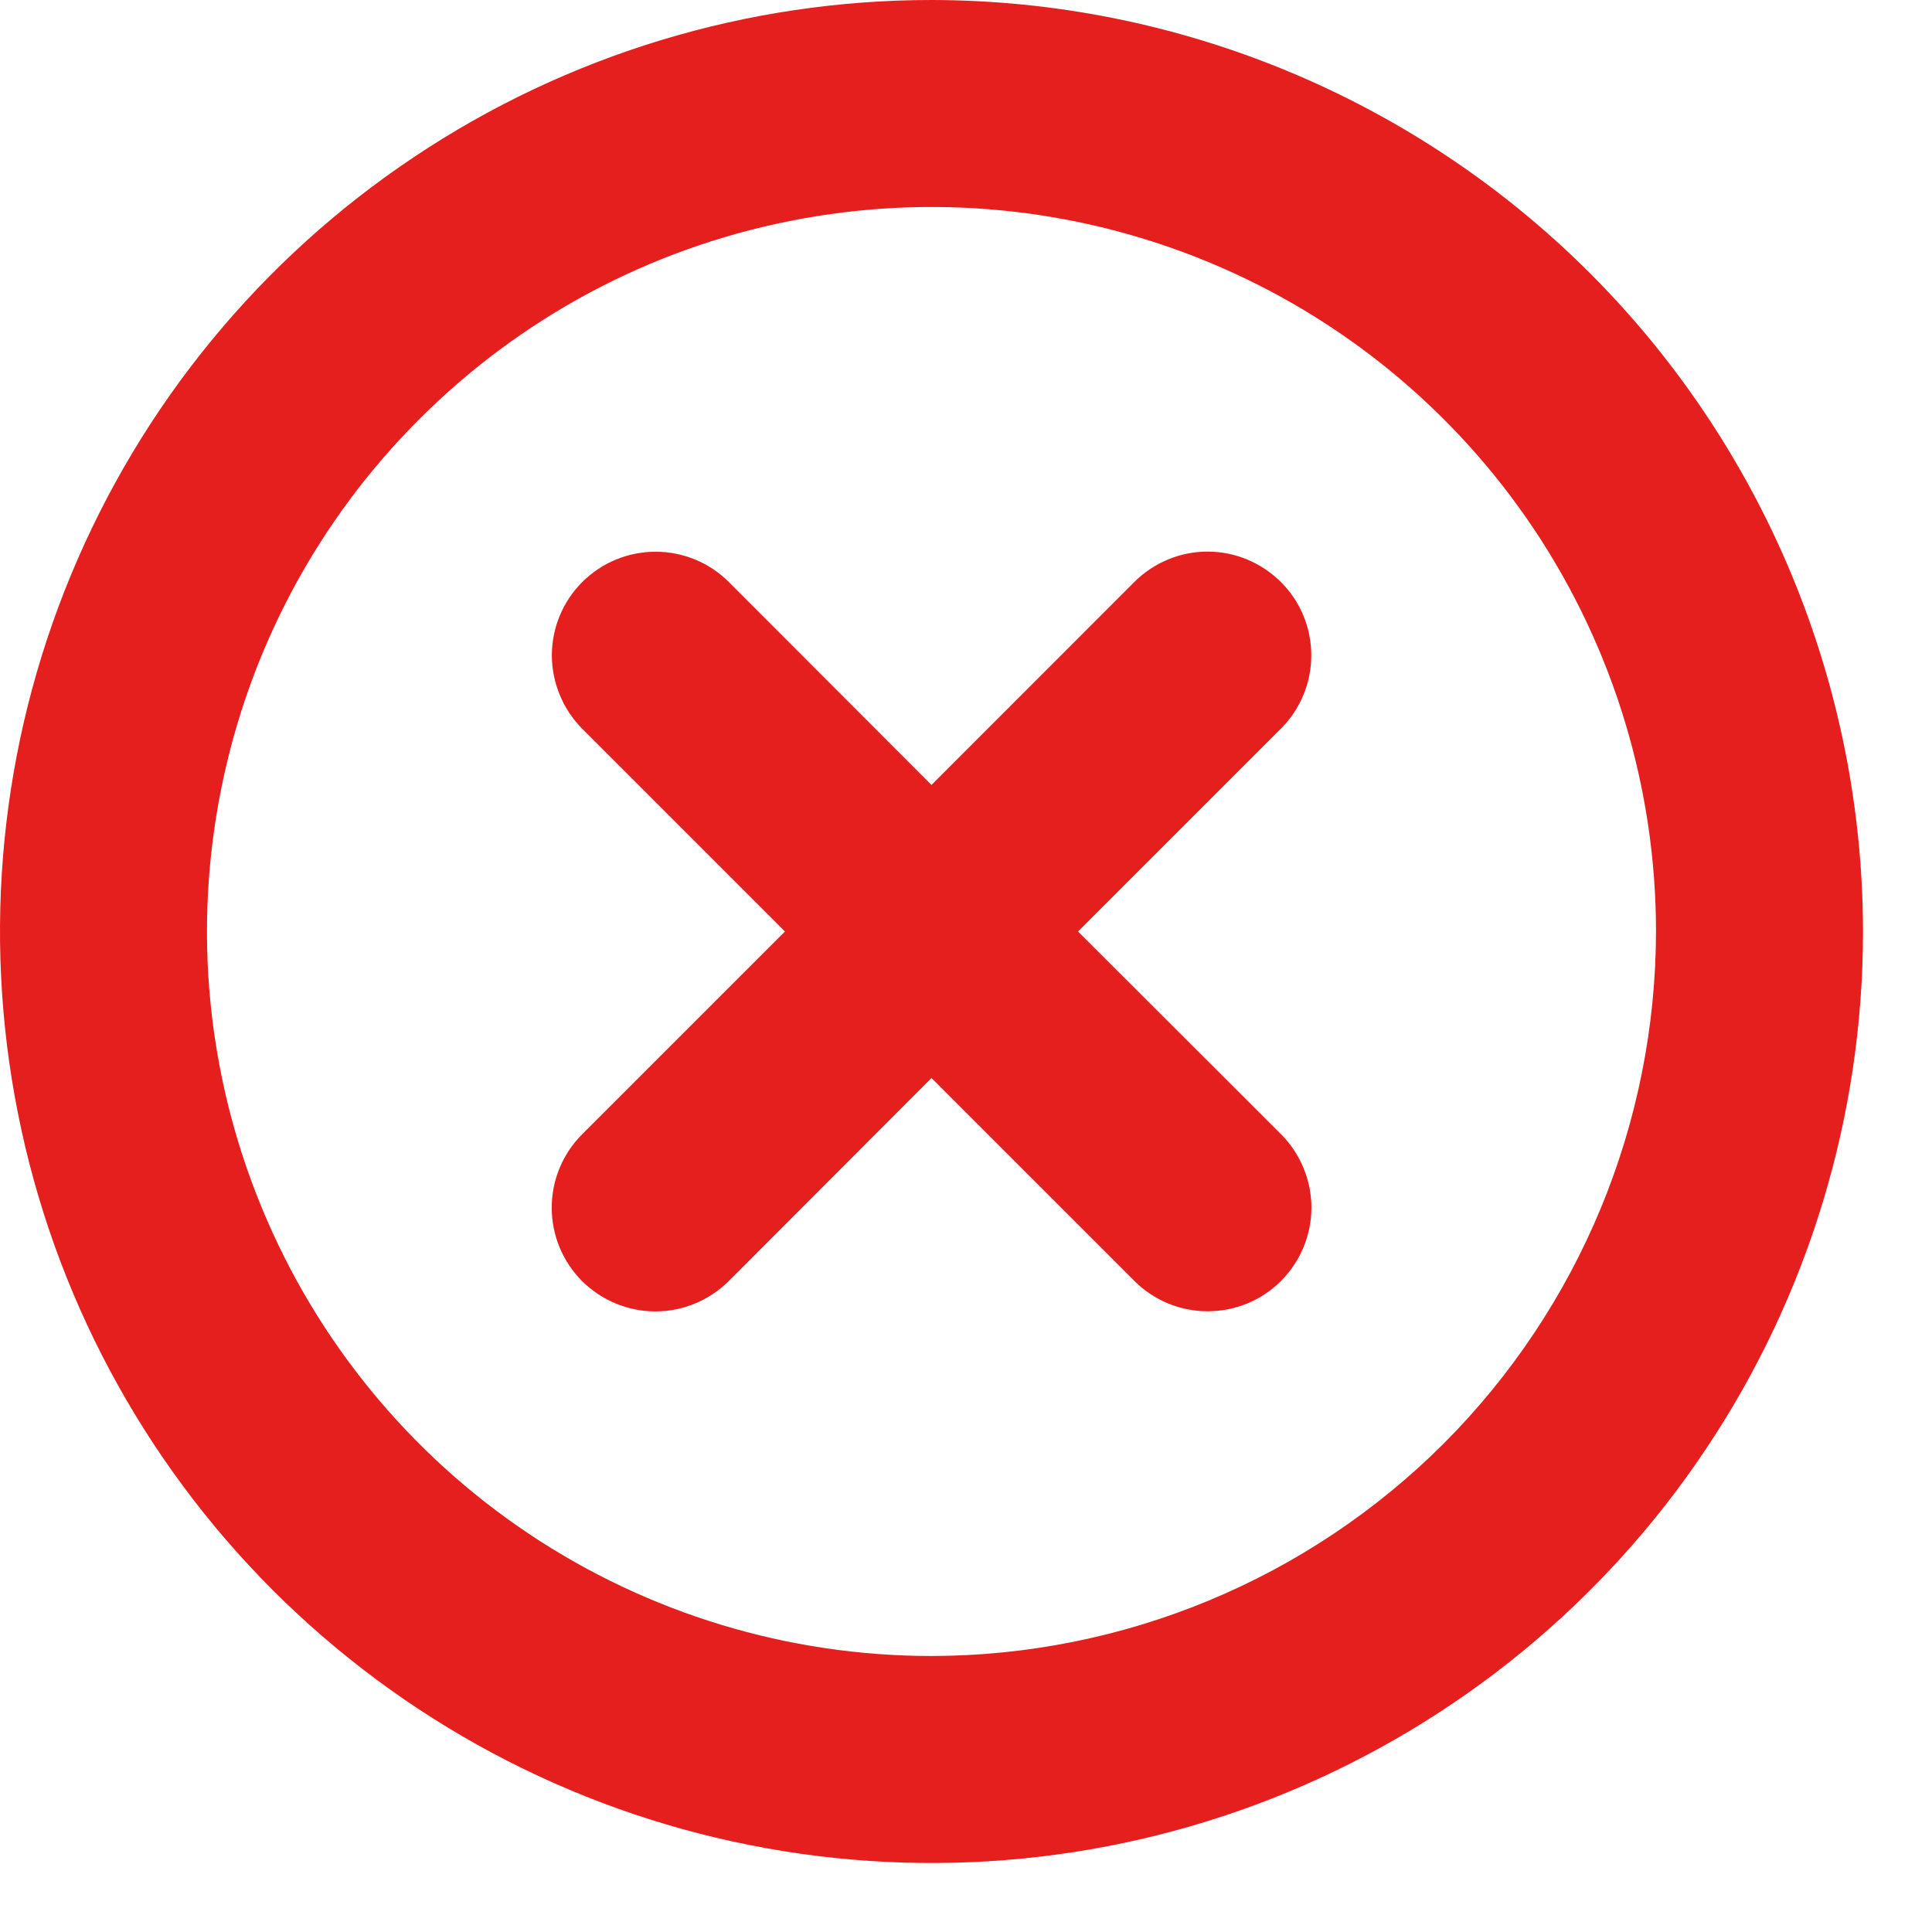 <svg width="14" height="14" viewBox="0 0 14 14" fill="none" xmlns="http://www.w3.org/2000/svg">
<path d="M9.281 5.281L7.812 6.75L9.283 8.219C9.423 8.36 9.503 8.551 9.503 8.751C9.503 8.95 9.423 9.141 9.283 9.282C9.142 9.423 8.951 9.502 8.751 9.502C8.552 9.502 8.361 9.423 8.22 9.282L6.75 7.812L5.281 9.283C5.14 9.423 4.949 9.503 4.749 9.503C4.55 9.503 4.359 9.423 4.218 9.283C4.077 9.142 3.998 8.951 3.998 8.751C3.998 8.552 4.077 8.361 4.218 8.22L5.688 6.75L4.219 5.281C4.15 5.211 4.094 5.128 4.057 5.037C4.019 4.946 3.999 4.848 3.999 4.749C3.999 4.55 4.078 4.359 4.219 4.218C4.36 4.077 4.551 3.998 4.751 3.998C4.95 3.998 5.141 4.077 5.282 4.218L6.75 5.688L8.219 4.218C8.36 4.077 8.551 3.997 8.751 3.997C8.95 3.997 9.141 4.077 9.282 4.218C9.423 4.358 9.502 4.549 9.502 4.749C9.502 4.948 9.423 5.139 9.282 5.28L9.281 5.281ZM13.5 6.75C13.5 8.085 13.104 9.39 12.362 10.5C11.621 11.61 10.566 12.475 9.333 12.986C8.1 13.497 6.743 13.631 5.433 13.37C4.124 13.11 2.921 12.467 1.977 11.523C1.033 10.579 0.39 9.376 0.13 8.067C-0.131 6.757 0.003 5.4 0.514 4.167C1.025 2.933 1.89 1.879 3 1.138C4.11 0.396 5.415 0 6.75 0C8.54 0.002 10.255 0.714 11.521 1.979C12.786 3.245 13.498 4.96 13.5 6.75ZM12 6.75C12 5.712 11.692 4.697 11.115 3.833C10.538 2.97 9.718 2.297 8.759 1.9C7.8 1.502 6.744 1.398 5.726 1.601C4.707 1.803 3.772 2.303 3.038 3.038C2.303 3.772 1.803 4.707 1.601 5.726C1.398 6.744 1.502 7.8 1.9 8.759C2.297 9.718 2.97 10.538 3.833 11.115C4.697 11.692 5.712 12 6.75 12C8.142 11.998 9.476 11.445 10.461 10.461C11.445 9.476 11.998 8.142 12 6.75Z" fill="#E51E1E"/>
</svg>
